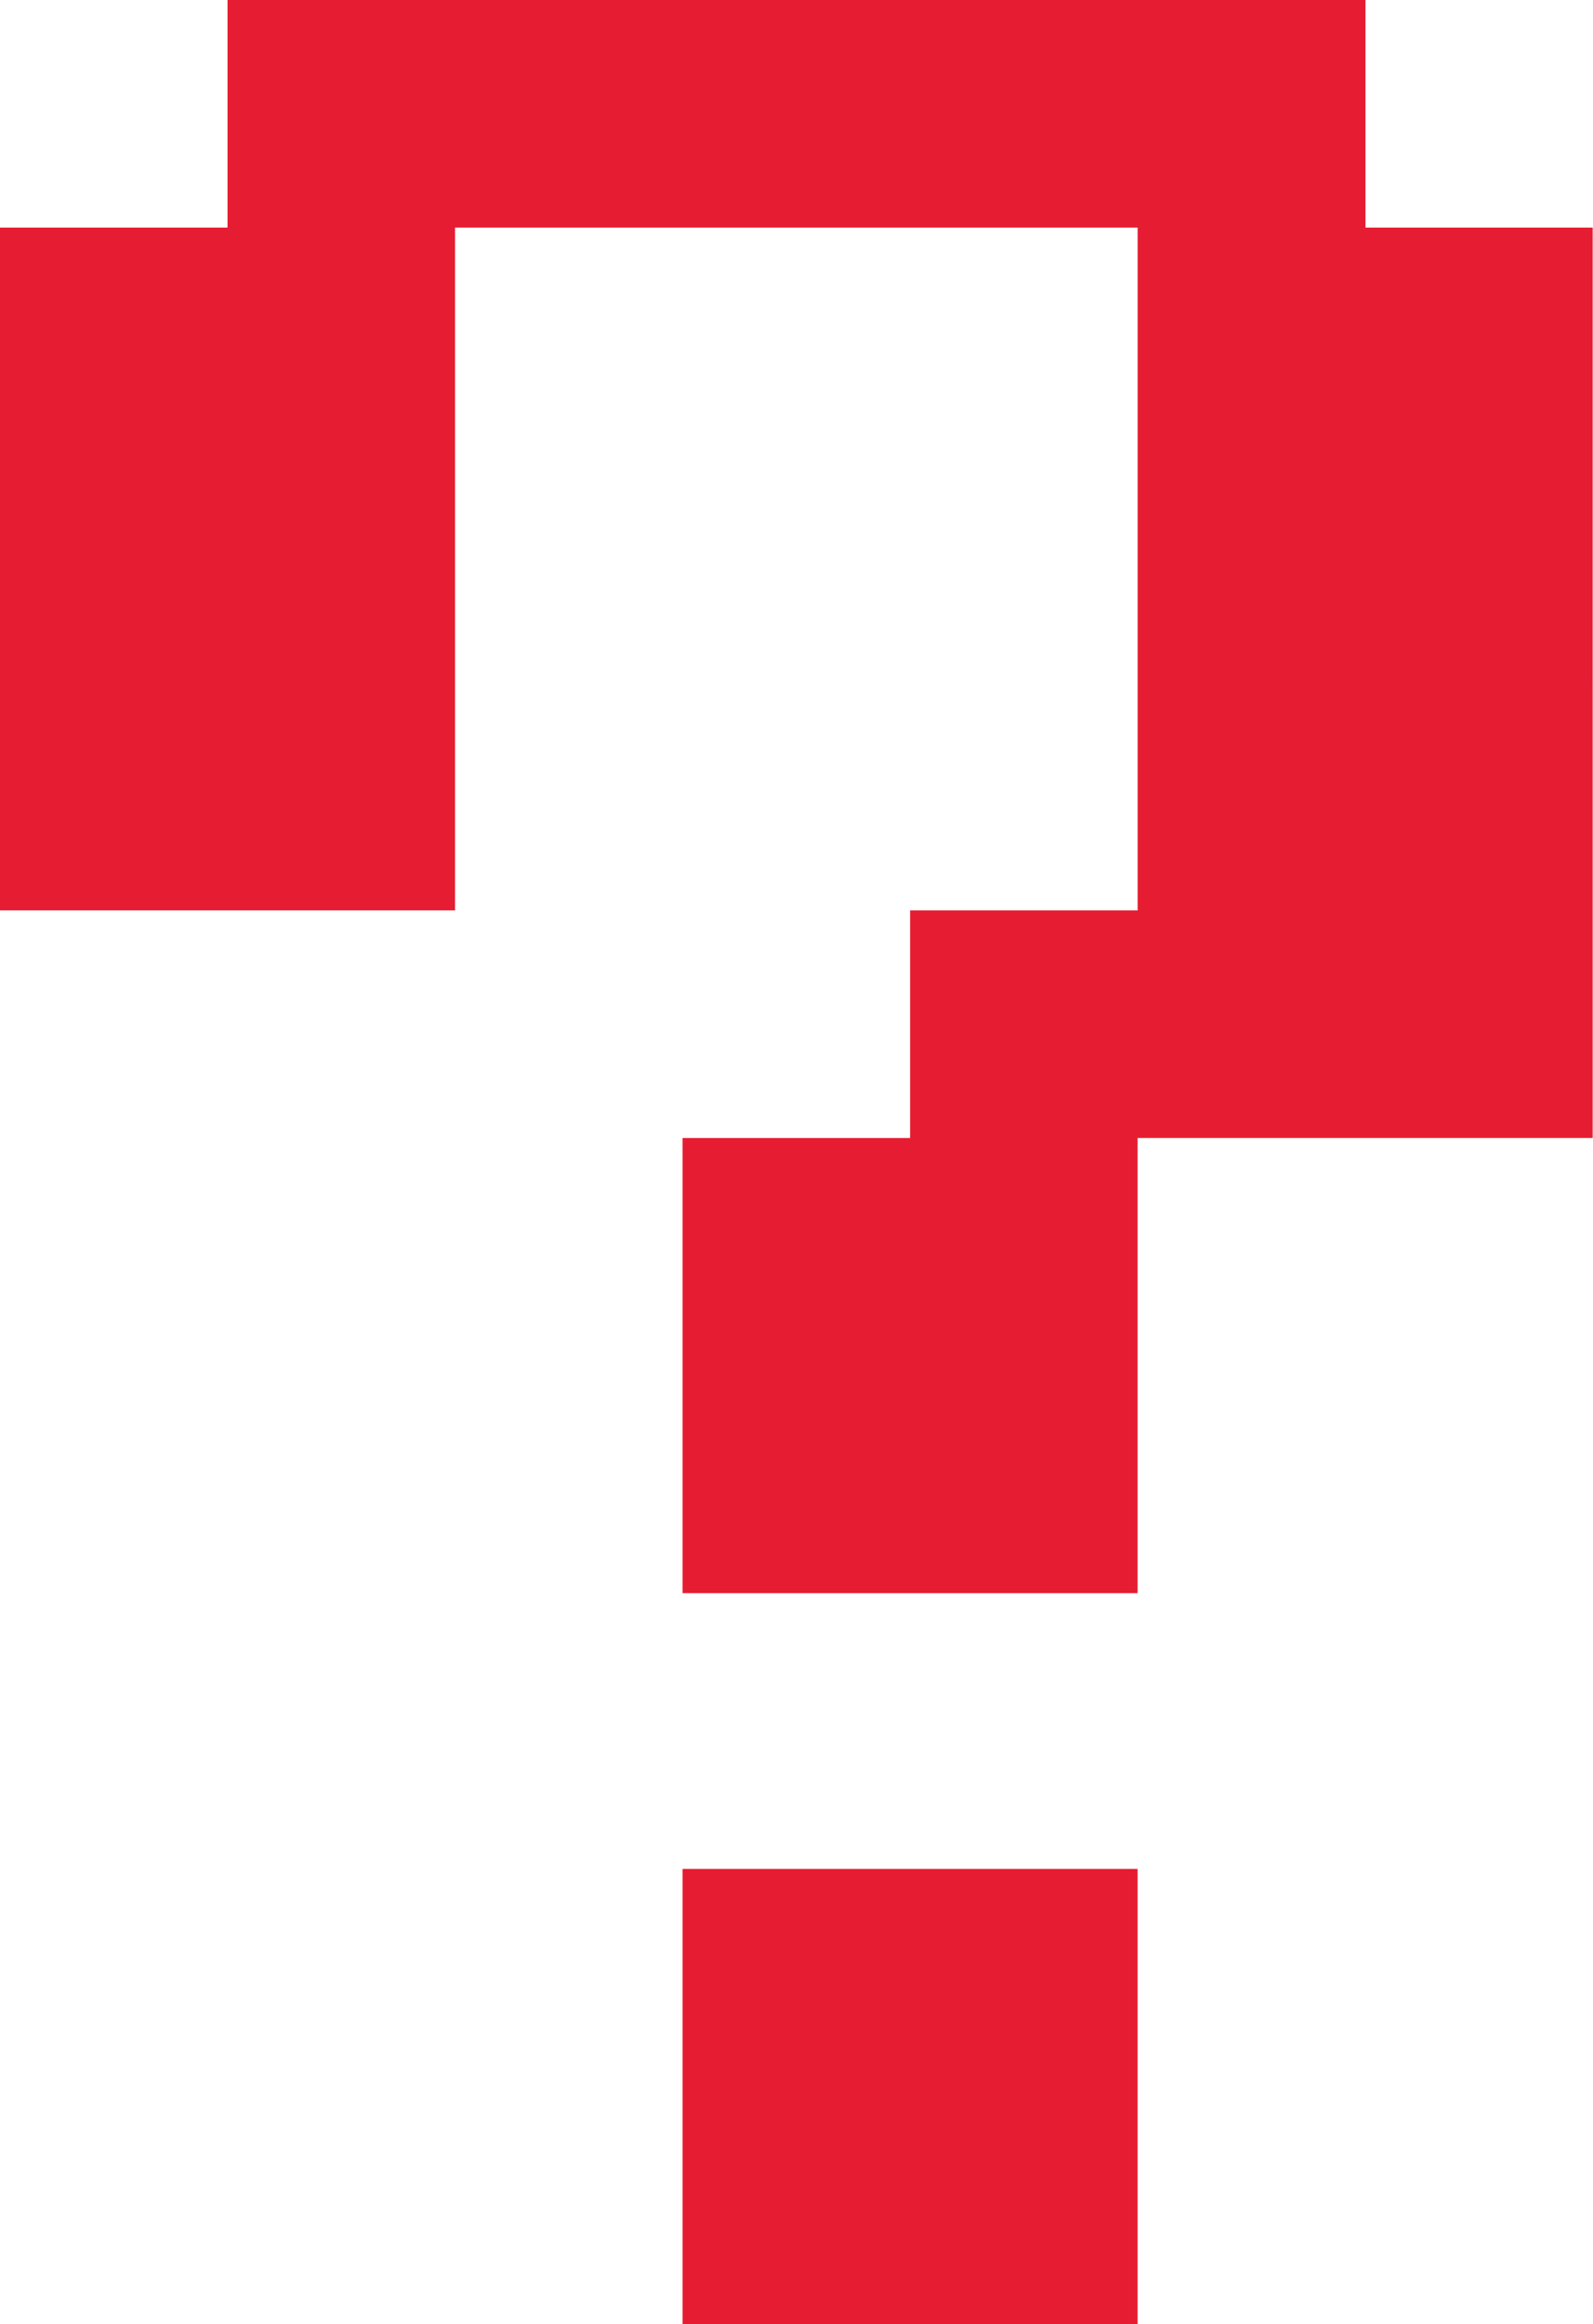 <svg xmlns="http://www.w3.org/2000/svg" id="_&#x30EC;&#x30A4;&#x30E4;&#x30FC;_2" data-name="&#x30EC;&#x30A4;&#x30E4;&#x30FC;_2" viewBox="0 0 47.33 69.03"><defs><style>      .cls-1 {        fill: #e61d32;      }    </style></defs><g id="_&#x30EC;&#x30A4;&#x30E4;&#x30FC;_1-2" data-name="&#x30EC;&#x30A4;&#x30E4;&#x30FC;_1"><path class="cls-1" d="M20.28,55.51v13.52h13.52v-13.52h-13.52ZM40.57,6.76V0H6.76v6.76H0v20.28h13.52V6.76h20.28v20.28h-6.76v6.76h-6.76v13.52h13.52v-13.52h13.52V6.76h-6.76Z"></path></g></svg>